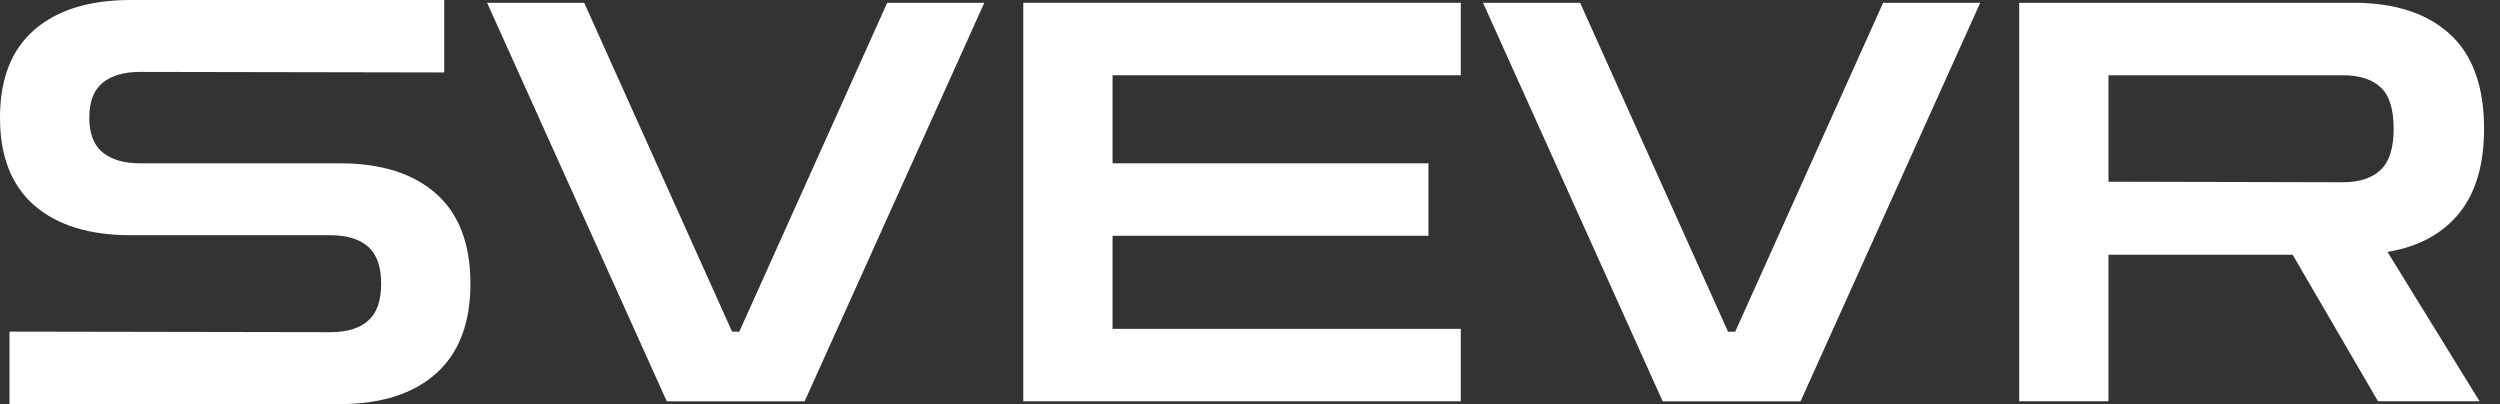 <svg width="136" height="22" viewBox="0 0 136 22" fill="none" xmlns="http://www.w3.org/2000/svg">
<rect x="0" y="0" width="136" height="22" fill="#333333" stroke="none"/>
<path d="M0.516 21.982V18.04L17.973 18.071C18.863 18.071 19.546 17.864 20.022 17.451C20.497 17.036 20.735 16.363 20.735 15.433C20.735 14.504 20.497 13.832 20.022 13.417C19.546 13.002 18.863 12.795 17.973 12.795H7.105C4.858 12.795 3.113 12.255 1.867 11.174C0.622 10.092 0 8.5 0 6.397C0 4.295 0.622 2.704 1.867 1.623C3.113 0.541 4.858 9.15527e-05 7.105 9.15527e-05H24.165V3.941L7.621 3.911C6.75 3.911 6.072 4.108 5.586 4.502C5.101 4.897 4.858 5.529 4.858 6.397C4.858 7.267 5.101 7.899 5.586 8.293C6.072 8.687 6.75 8.884 7.621 8.884H18.489C20.735 8.884 22.48 9.435 23.725 10.537C24.969 11.639 25.591 13.271 25.591 15.433C25.591 17.575 24.969 19.203 23.725 20.314C22.48 21.426 20.735 21.982 18.489 21.982H0.516Z" fill="white"/>
<path d="M36.272 21.831L26.498 0.151H31.78L39.825 18.041H40.219L48.264 0.151H53.547L43.772 21.831H36.272Z" fill="white"/>
<path d="M55.667 21.831V0.151H79.467V4.093H60.523V8.884H77.707V12.826H60.523V17.889H79.467V21.831H55.667Z" fill="white"/>
<path d="M90.45 21.831L80.676 0.151H85.958L94.003 18.041H94.397L102.442 0.151H107.724L97.95 21.831H90.45Z" fill="white"/>
<path d="M127.453 4.093H114.701V9.885L127.453 9.915C128.343 9.915 129.026 9.693 129.502 9.248C129.977 8.804 130.215 8.056 130.215 7.003C130.215 5.932 129.977 5.18 129.502 4.746C129.026 4.311 128.343 4.093 127.453 4.093ZM109.844 21.83V0.151H128.029C130.275 0.151 132.021 0.718 133.266 1.85C134.511 2.982 135.133 4.7 135.133 7.003C135.133 8.965 134.677 10.502 133.766 11.614C132.856 12.725 131.561 13.422 129.881 13.706L134.889 21.83H129.364L124.719 13.857H114.701V21.83H109.844Z" fill="white"/>
</svg>
